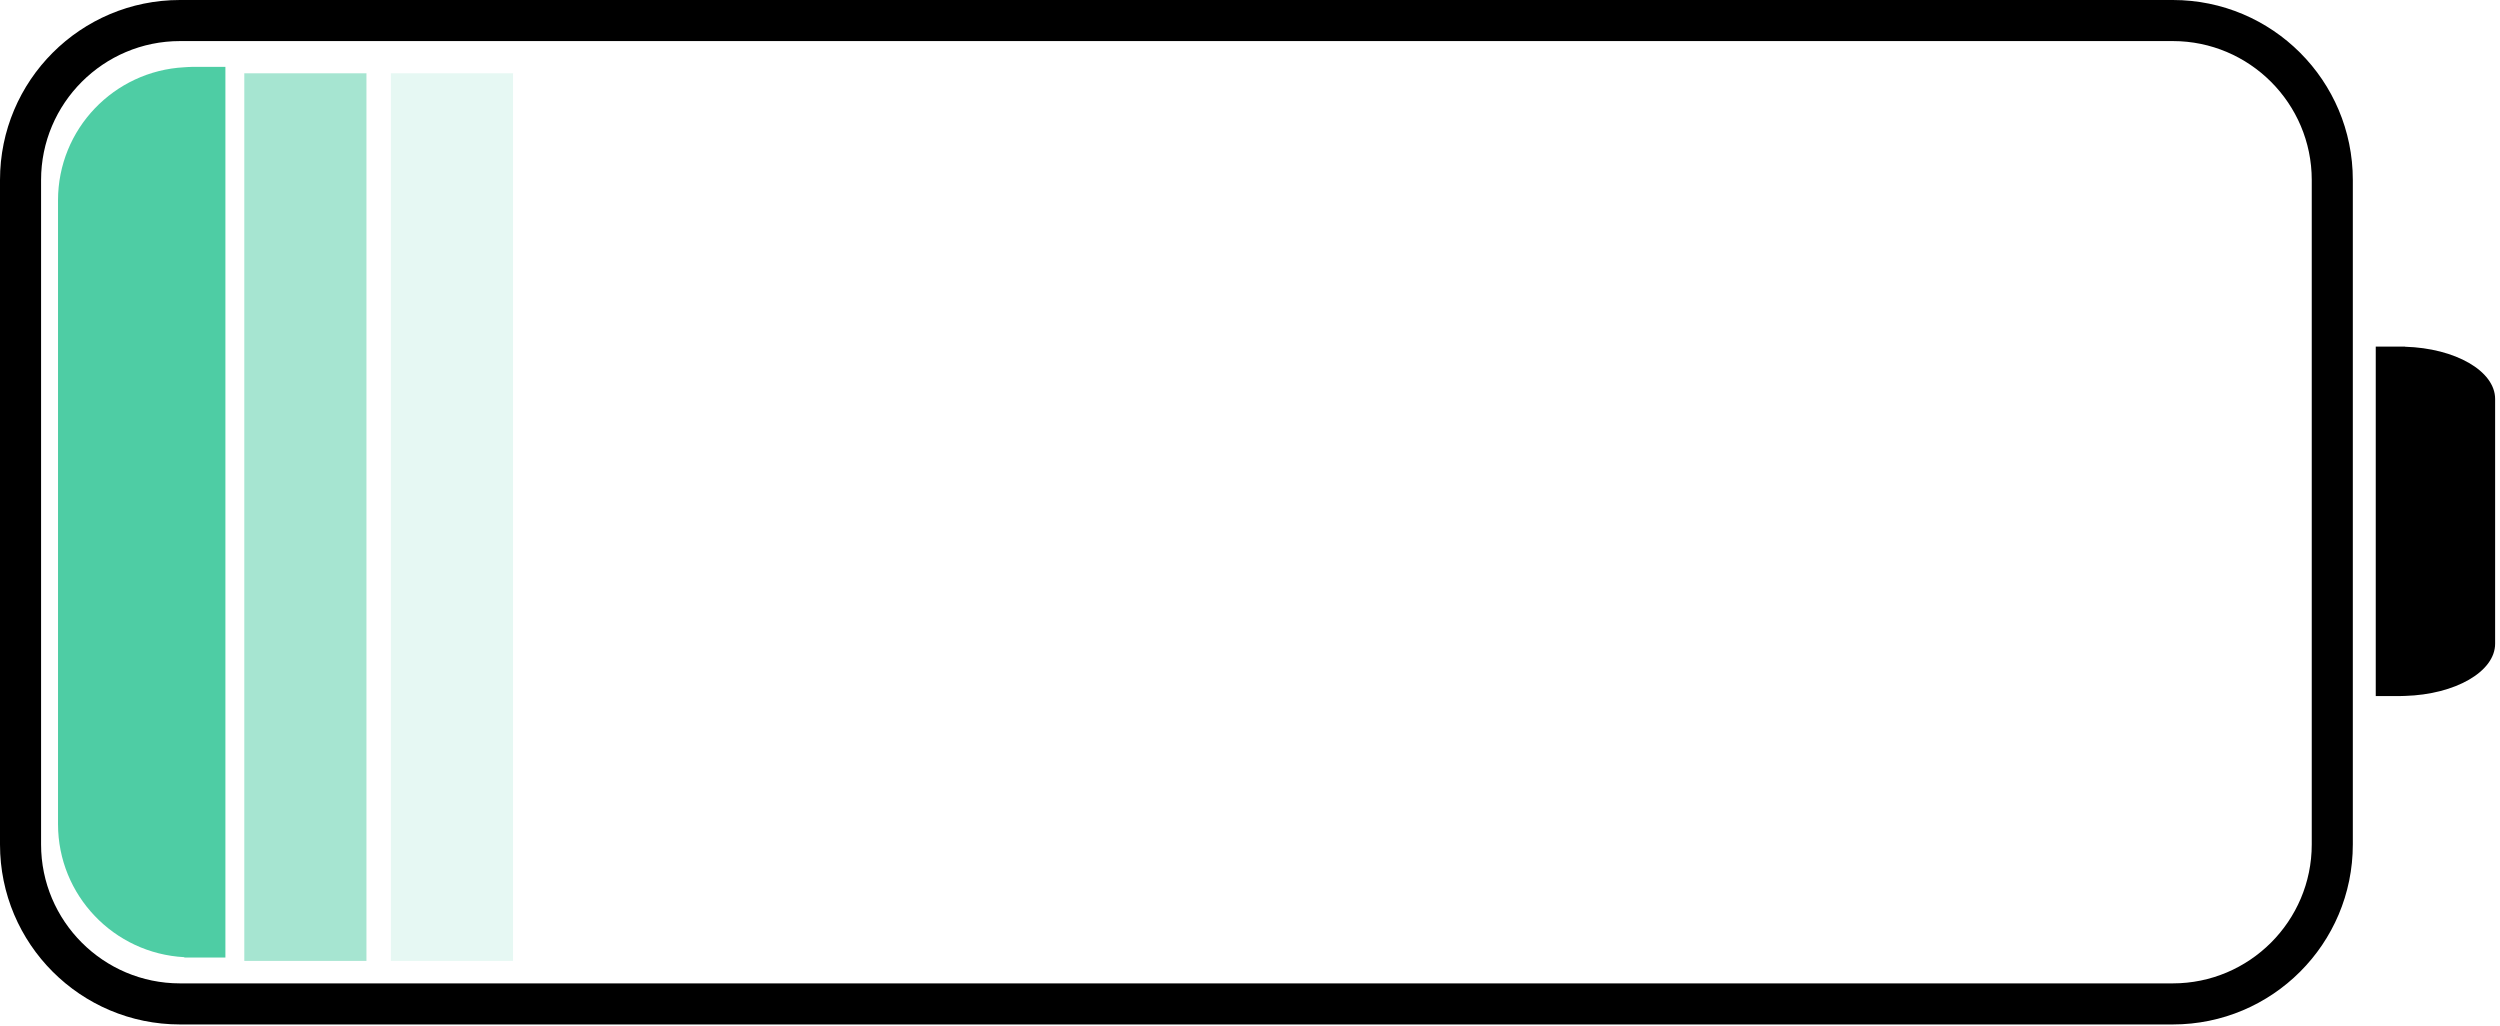 <svg width="307" height="126" viewBox="0 0 307 126" fill="none" xmlns="http://www.w3.org/2000/svg">
<path d="M266.824 5.044C276.23 5.044 283.883 12.697 283.883 22.103V103.7C283.883 113.106 276.23 120.759 266.824 120.759H22.103C12.697 120.759 5.044 113.106 5.044 103.7V22.103C5.044 12.697 12.697 5.044 22.103 5.044H266.824ZM266.824 0H22.103C9.896 0 0 9.896 0 22.103V103.7C0 115.907 9.896 125.803 22.103 125.803H266.824C279.031 125.803 288.927 115.907 288.927 103.7V22.103C288.927 9.896 279.031 0 266.824 0Z" fill="black"/>
<path d="M23.508 8.216C23.213 8.216 22.926 8.245 22.635 8.26C13.996 8.716 7.125 15.845 7.125 24.598V101.203C7.125 109.956 13.995 117.085 22.635 117.541V117.585H23.508H27.68V112.541V13.259V8.215H23.508V8.216Z" fill="#4ECDA4"/>
<path d="M294.717 85.476C294.927 85.476 295.132 85.465 295.339 85.459C301.501 85.28 306.401 82.483 306.401 79.048V48.99C306.401 45.555 301.501 42.758 295.339 42.579V42.562H294.717H291.742V44.541V83.497V85.476H294.717Z" fill="black"/>
<rect x="30" y="9" width="15" height="109" fill="#4ECDA4" fill-opacity="0.5"/>
<rect x="48" y="9" width="15" height="109" fill="#4ECDA4" fill-opacity="0.14"/>
</svg>
